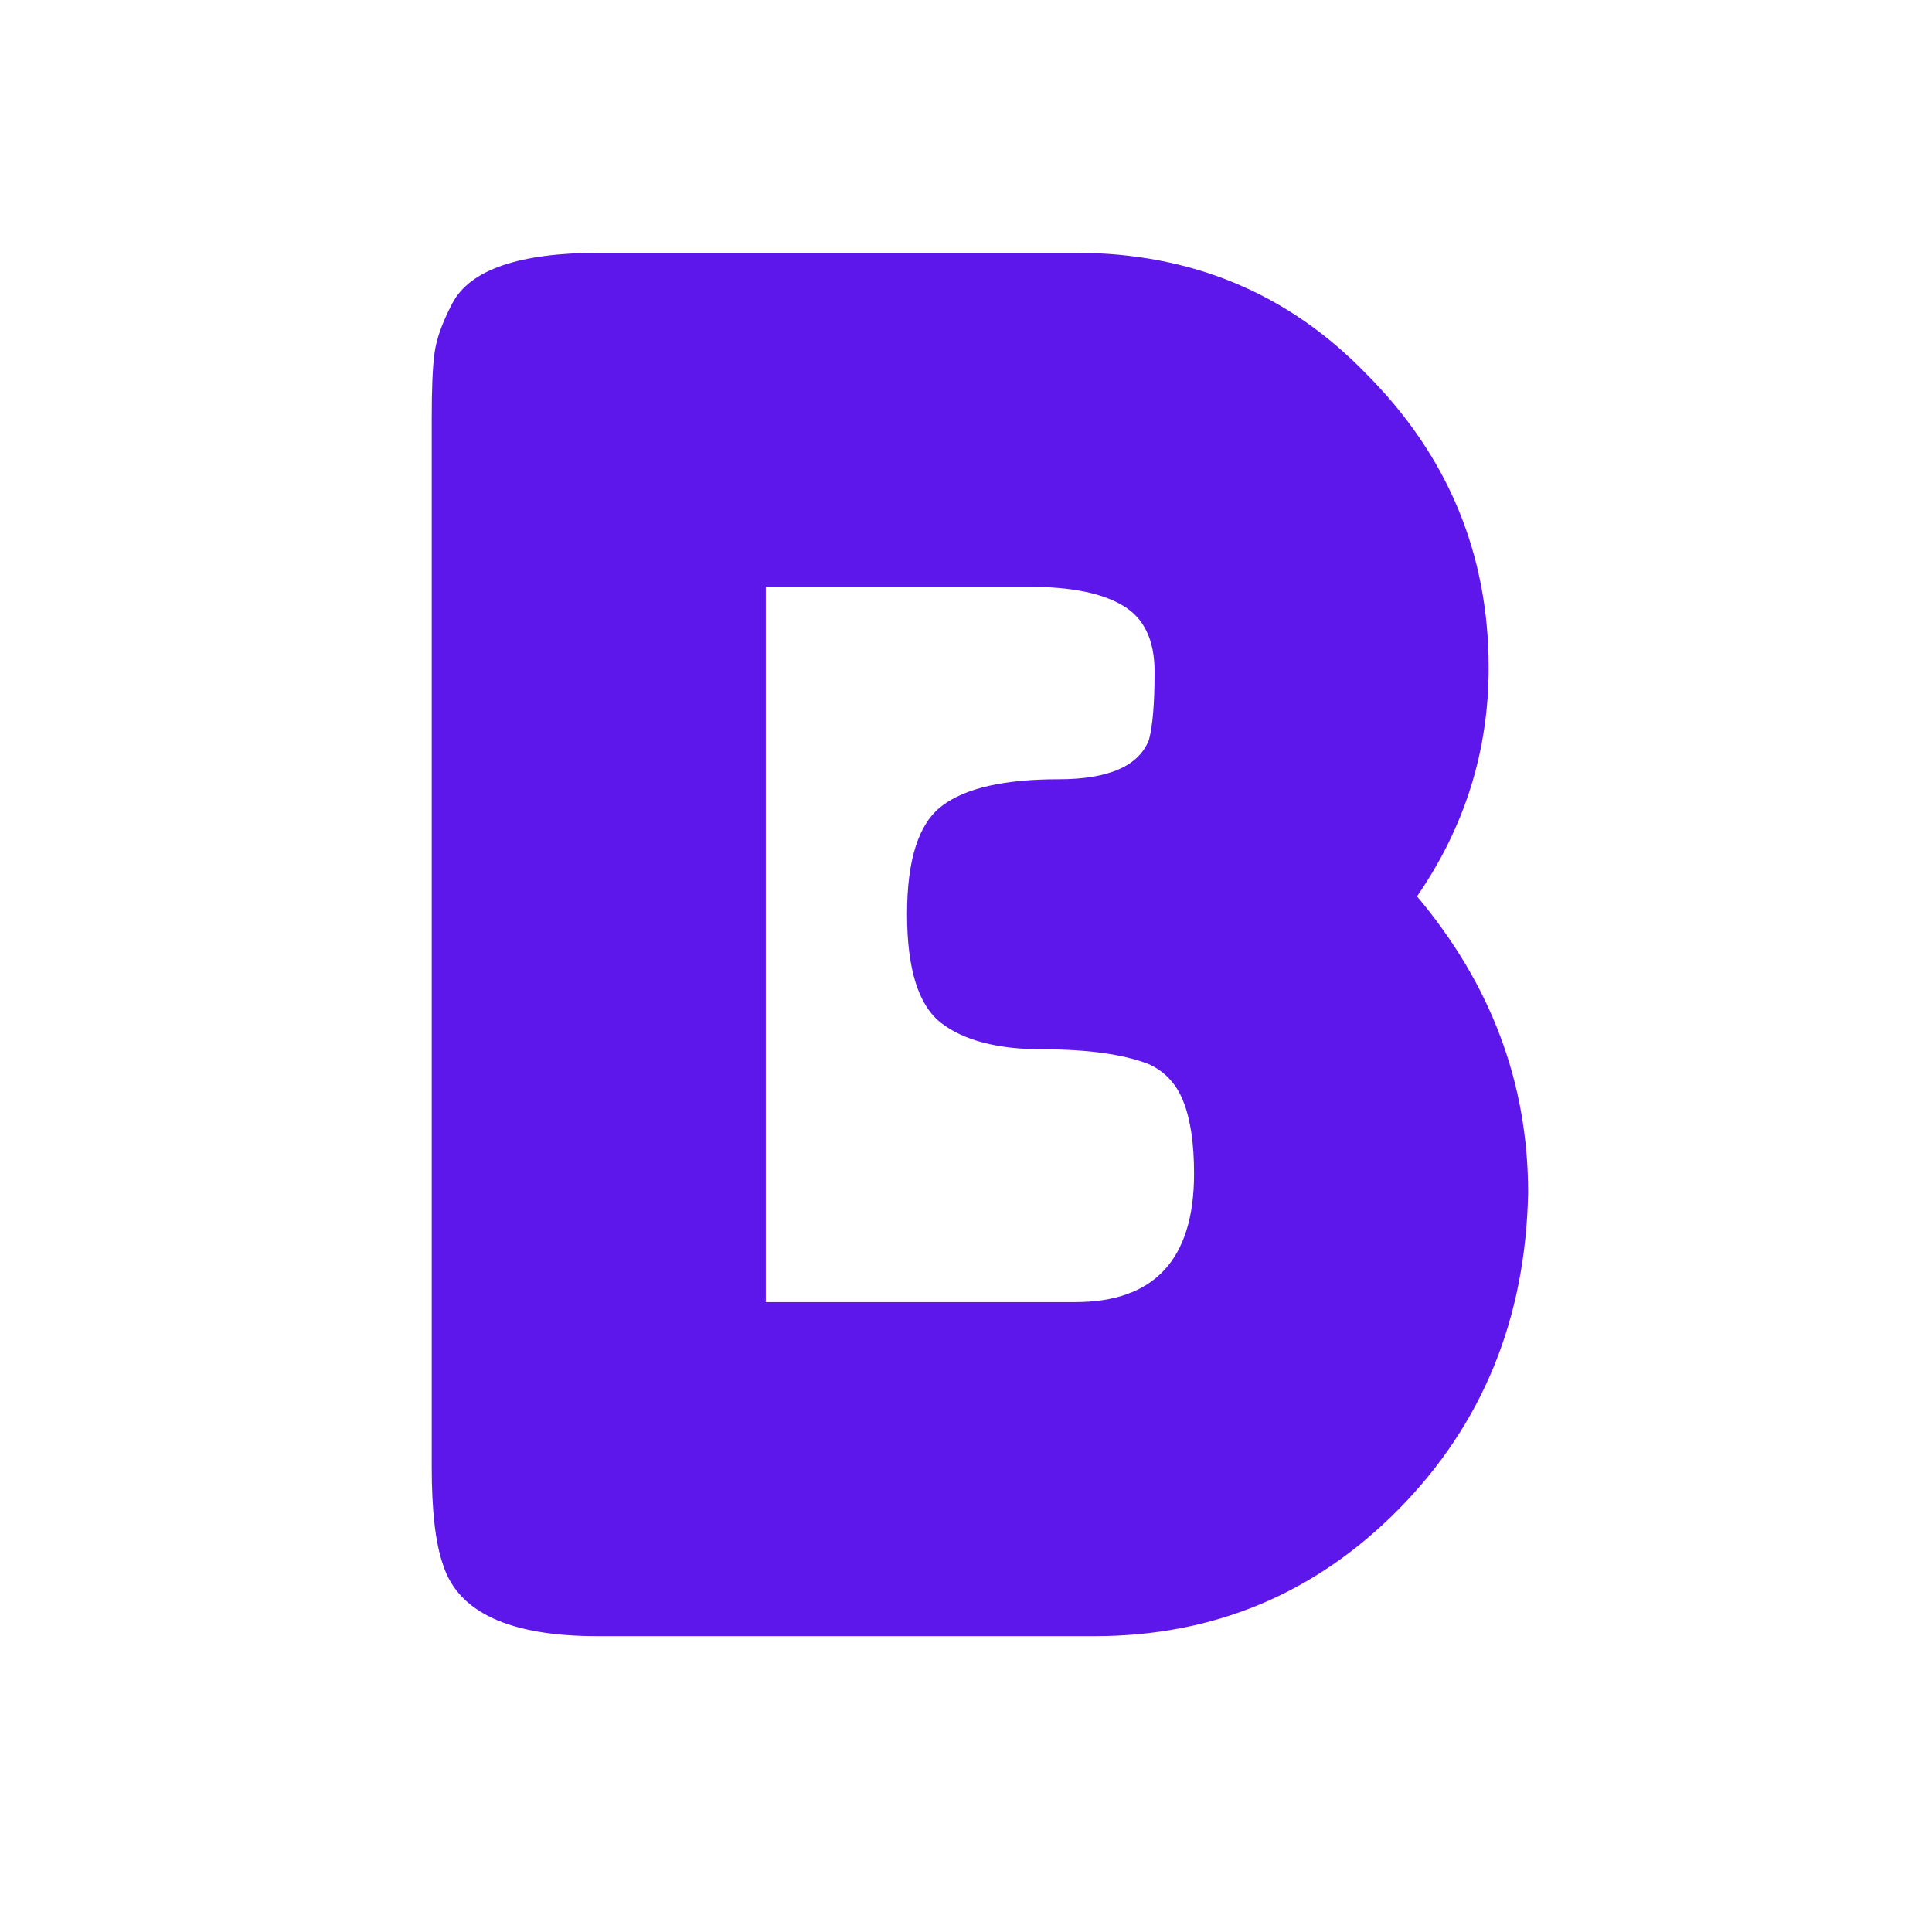 <svg xmlns="http://www.w3.org/2000/svg" width="100" viewBox="0 0 75 75" height="100" version="1.0"><path d="M55.009 34.797c2.875 3.418 4.312 7.25 4.312 11.5-.093 4.887-1.765 8.98-5.015 12.281-3.25 3.293-7.196 4.938-11.828 4.938H23.196c-3.418 0-5.418-.926-6-2.781-.293-.832-.437-2.102-.437-3.813V16.25c0-1.164.035-2.015.11-2.547.07-.539.3-1.18.687-1.922.687-1.312 2.594-1.968 5.719-1.968h18.468c4.489 0 8.25 1.562 11.282 4.687 3.175 3.18 4.765 6.985 4.765 11.422 0 3.23-.93 6.188-2.781 8.875Zm-8.656 10.766c0-1.164-.137-2.094-.407-2.782-.261-.687-.71-1.175-1.343-1.468-.98-.383-2.352-.578-4.11-.578-1.761 0-3.086-.344-3.968-1.032-.875-.687-1.313-2.093-1.313-4.218s.453-3.524 1.36-4.204c.906-.687 2.41-1.03 4.515-1.03 1.945 0 3.117-.509 3.516-1.532.144-.54.218-1.422.218-2.64 0-1.227-.406-2.083-1.218-2.563-.805-.488-2.012-.735-3.625-.735h-10.25v27.766h12.015c3.07 0 4.61-1.66 4.61-4.984Zm0 0" fill="#5e17eb"/></svg>